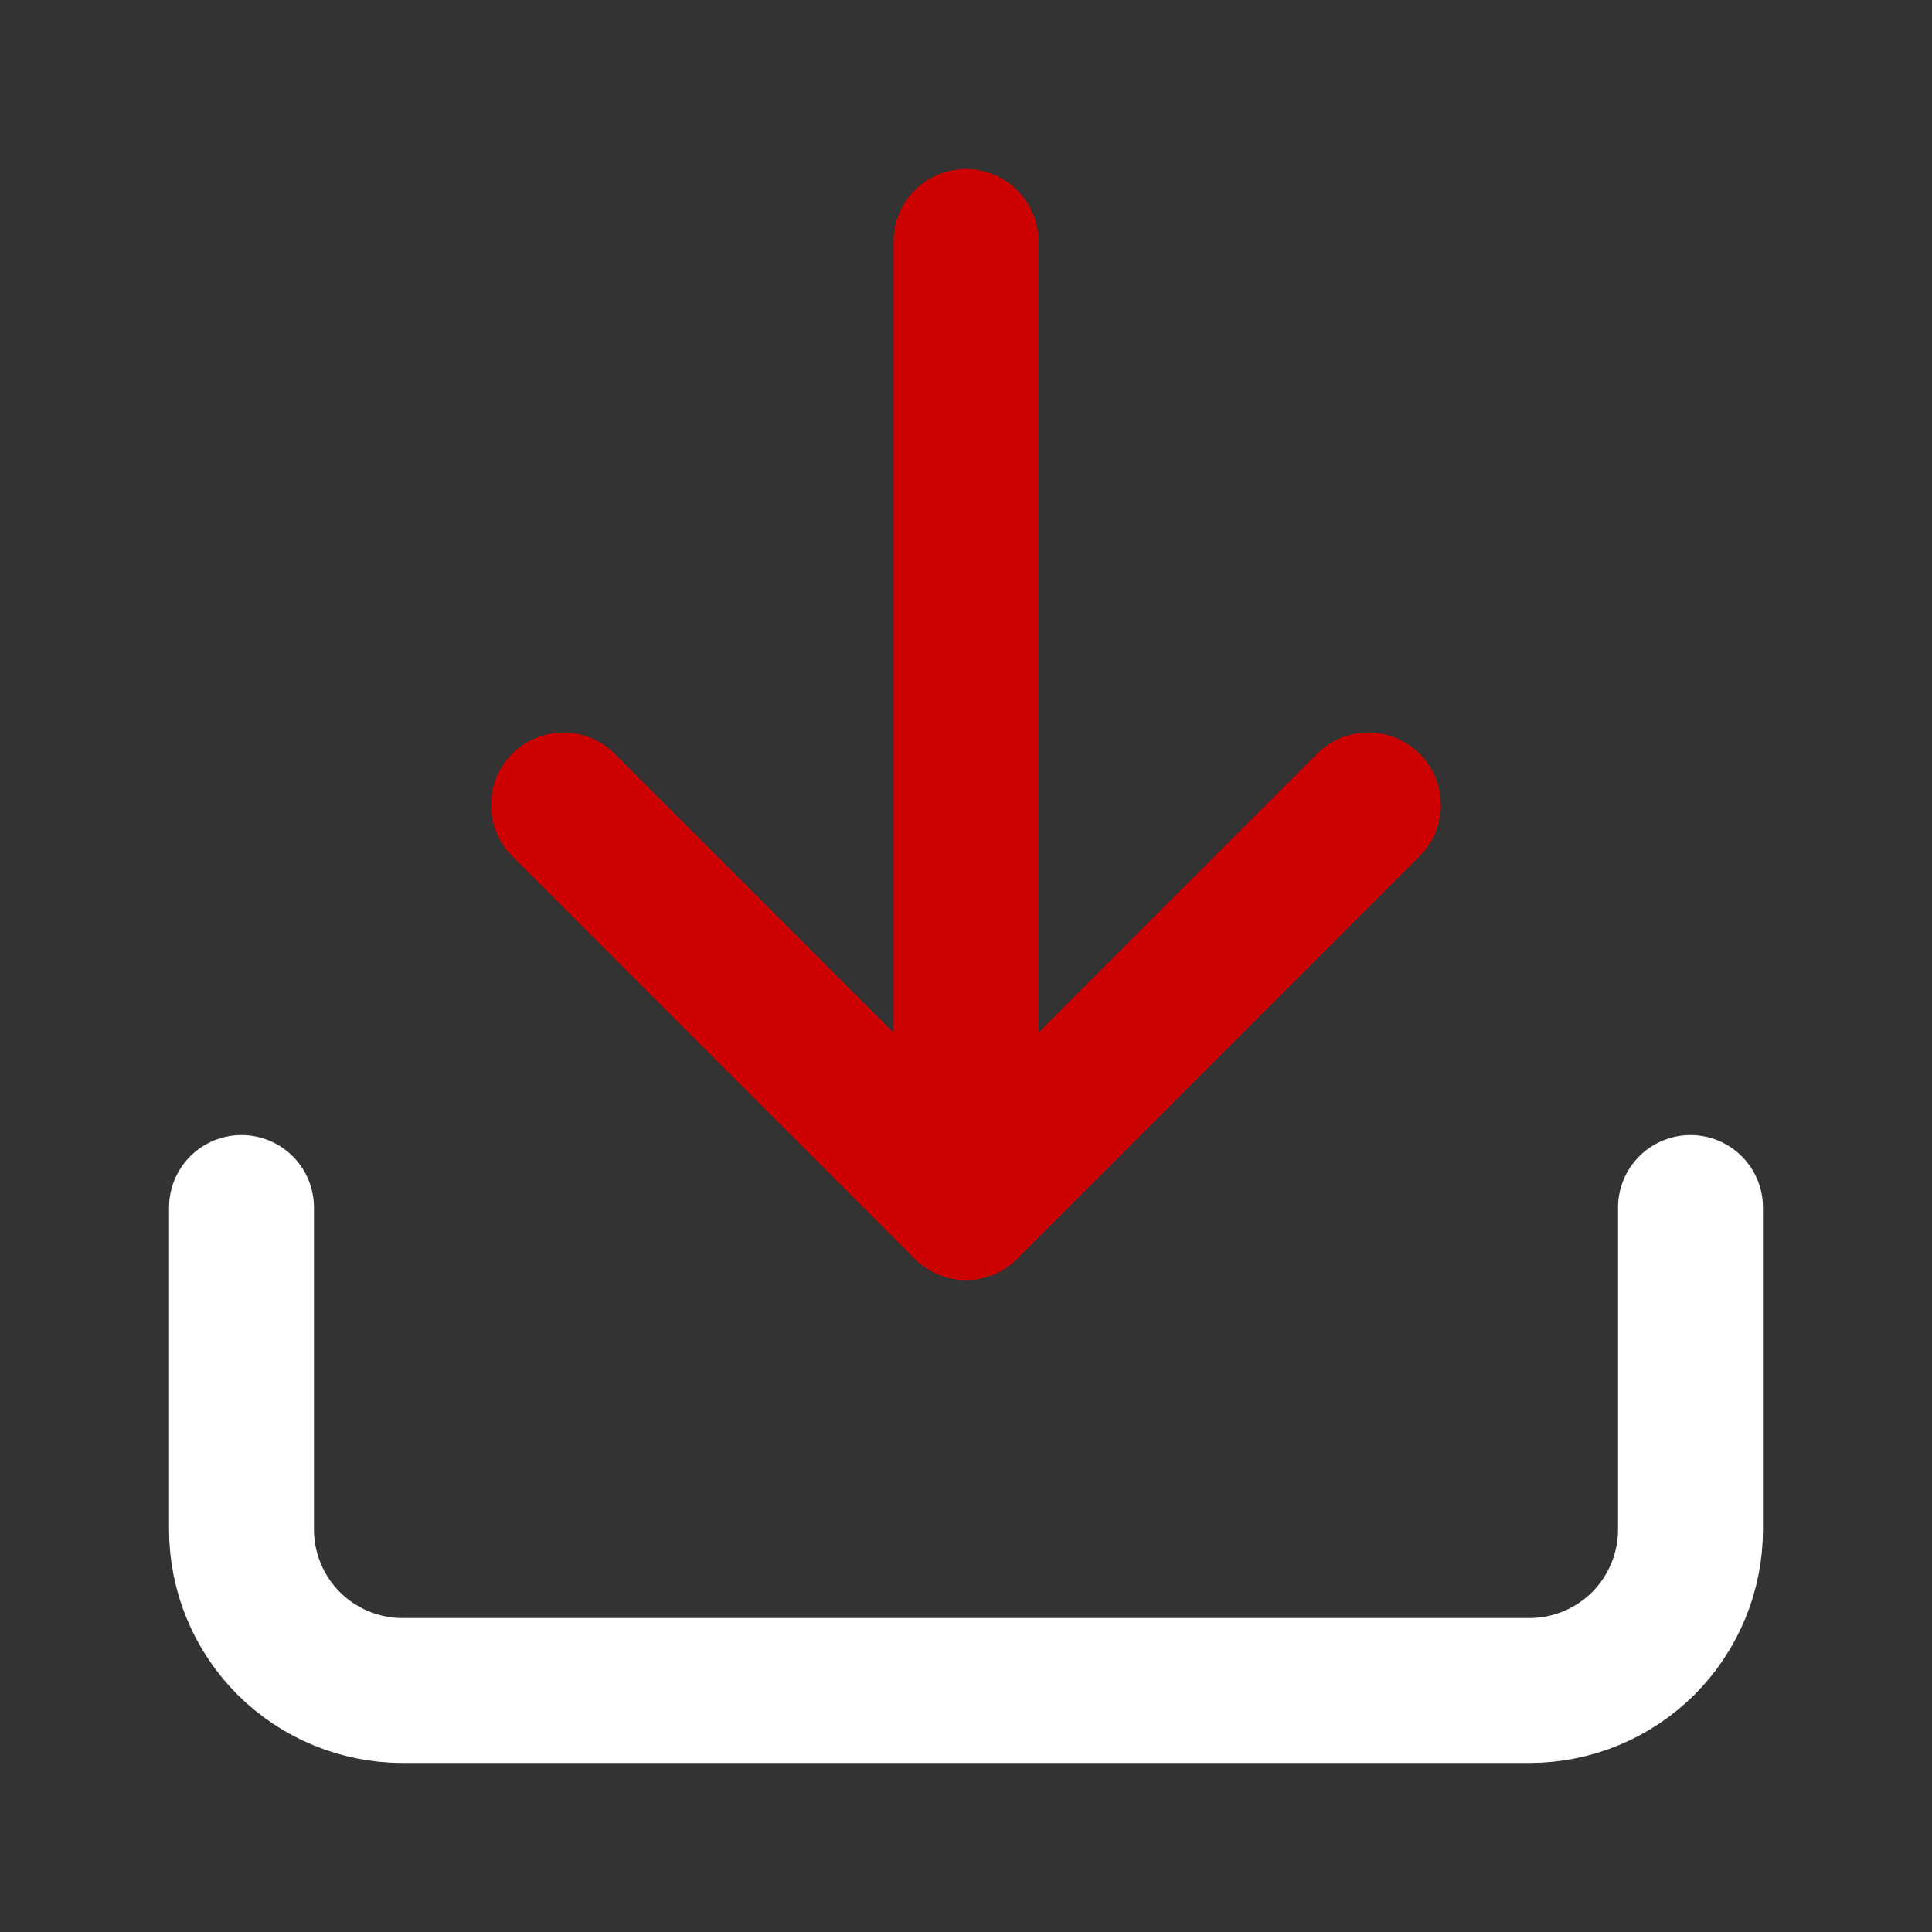 <svg width="20" height="20" viewBox="0 0 20 20" fill="none" xmlns="http://www.w3.org/2000/svg">
<rect x="0" y="0" width="20" height="20" fill="#333333" stroke="none"/>
<path d="M17.5 12.5V15.833C17.5 16.275 17.324 16.699 17.012 17.012C16.699 17.324 16.275 17.5 15.833 17.5H4.167C3.725 17.5 3.301 17.324 2.988 17.012C2.676 16.699 2.5 16.275 2.5 15.833V12.5" stroke="white" stroke-width="1.5" stroke-linecap="round" stroke-linejoin="round"/>
<path d="M5.833 8.333L10 12.5L14.166 8.333" stroke="#CC0000" stroke-width="1.5" stroke-linecap="round" stroke-linejoin="round"/>
<path d="M10 12.5V2.5" stroke="#CC0000" stroke-width="1.5" stroke-linecap="round" stroke-linejoin="round"/>
</svg>
